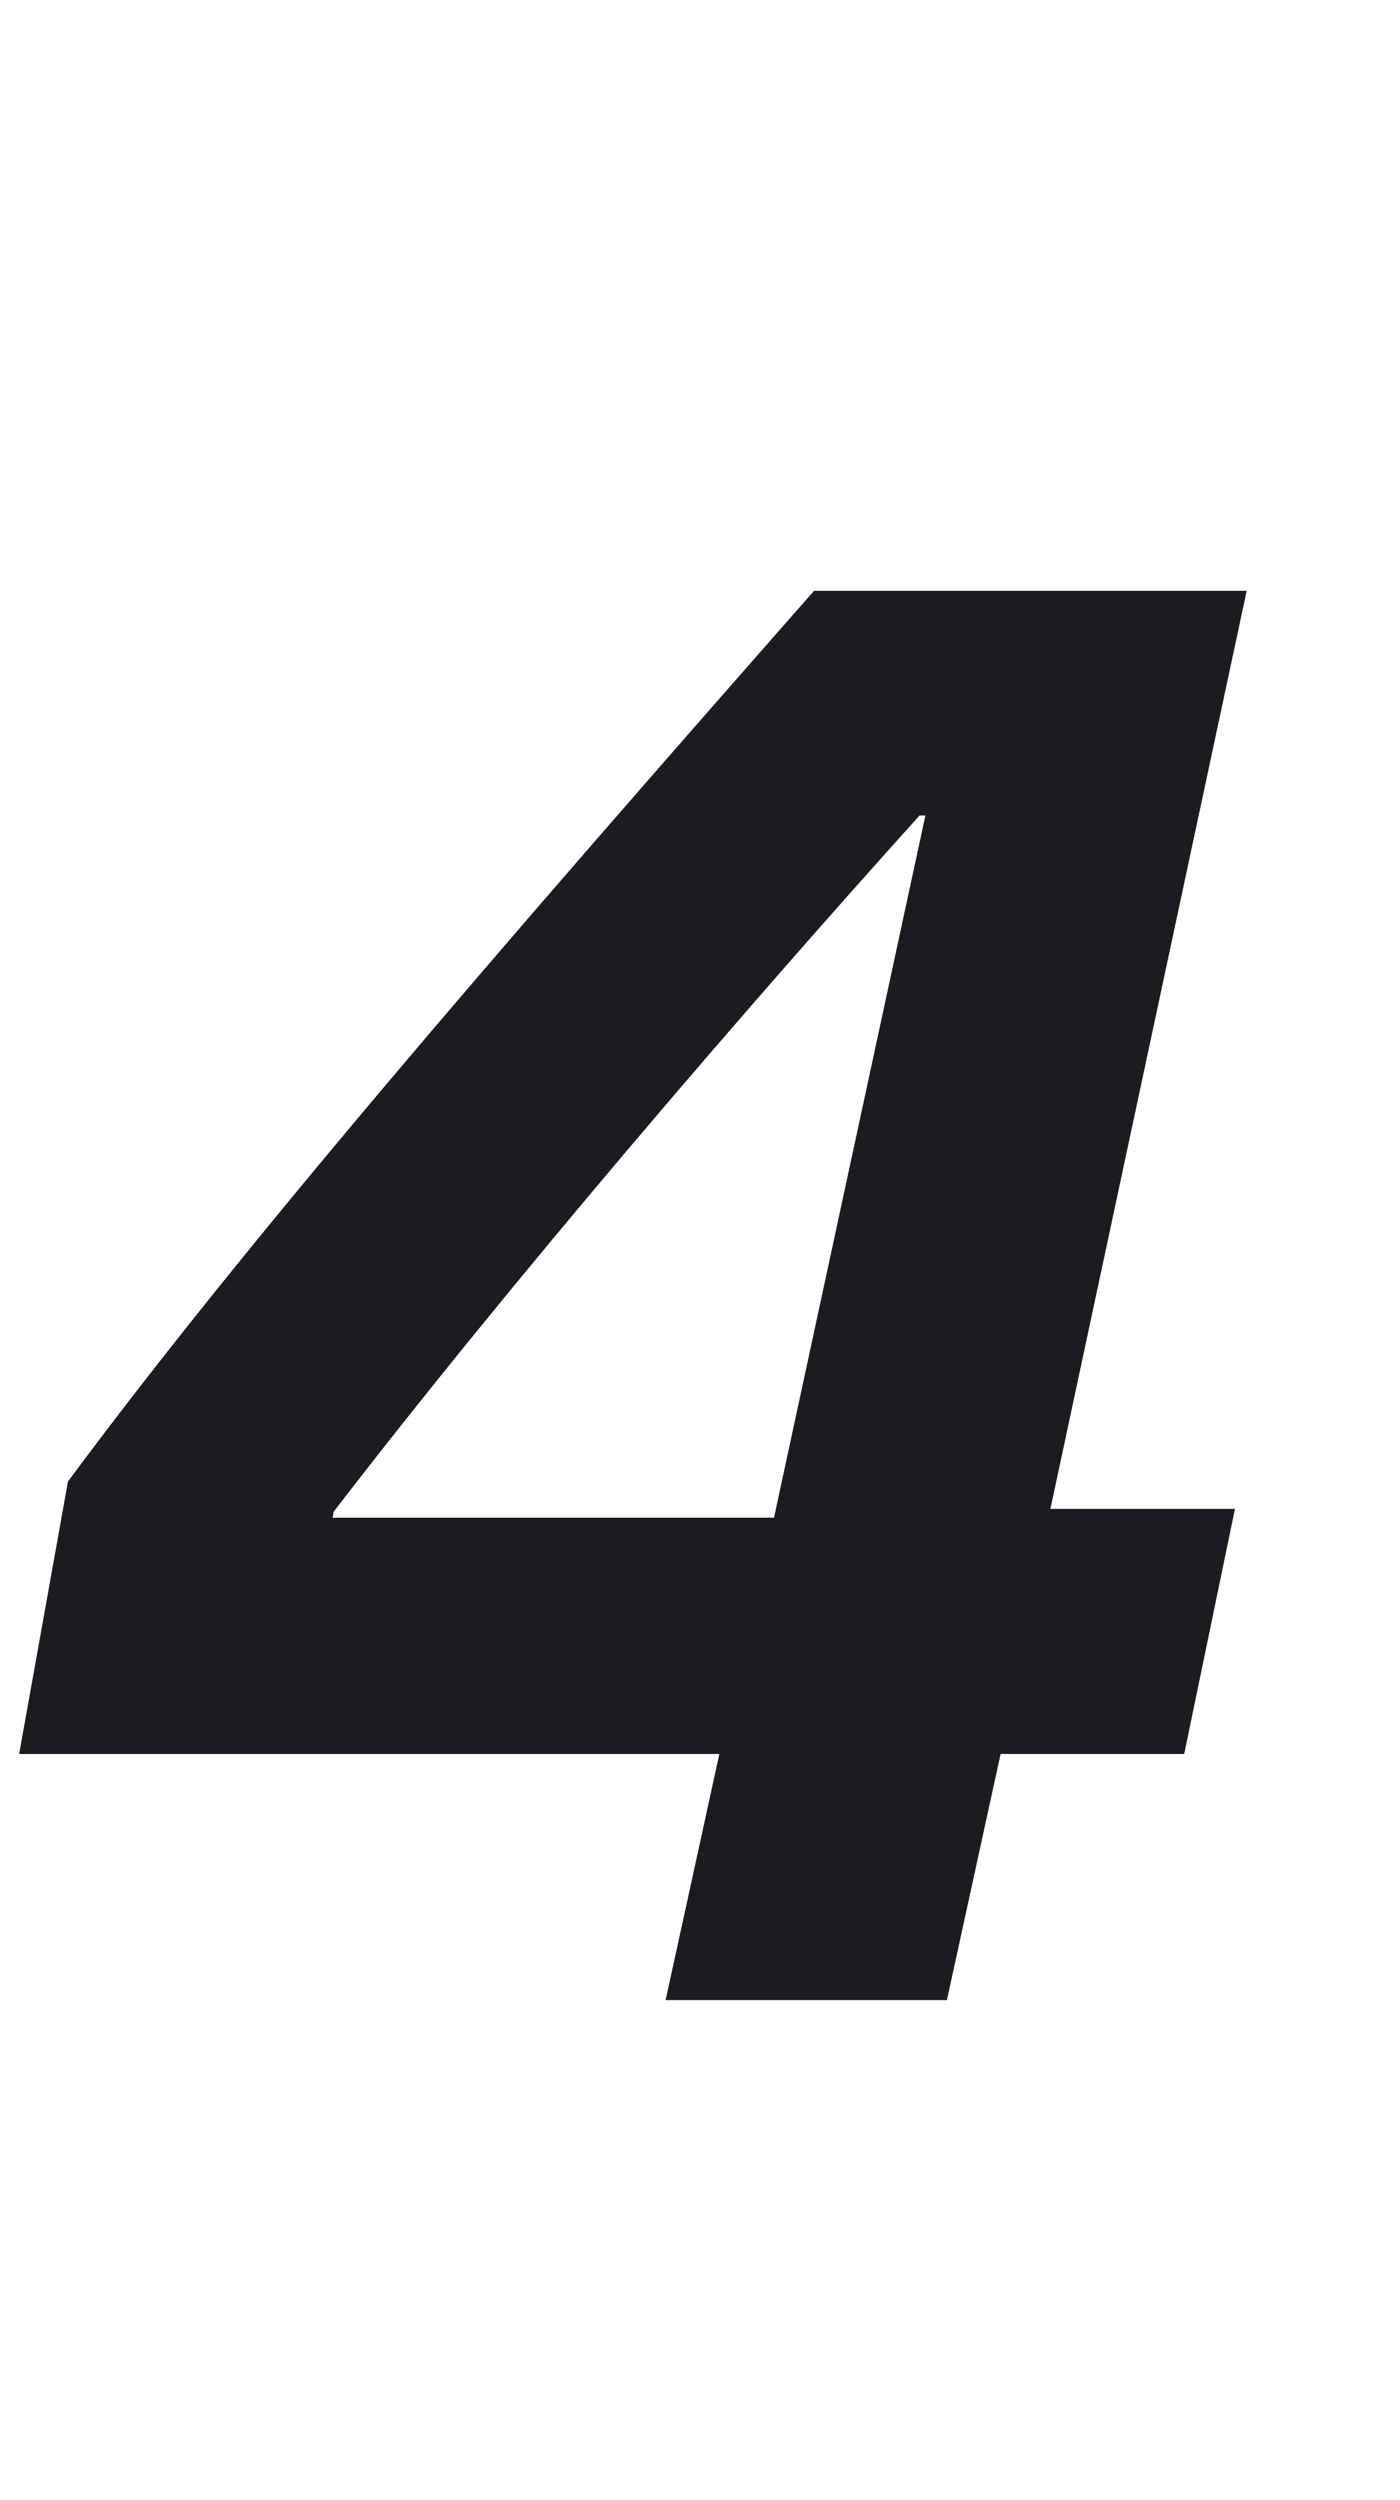 <svg width="28" height="50" viewBox="0 0 28 50" fill="none" xmlns="http://www.w3.org/2000/svg">
<rect x="0" y="0" width="28" height="50" fill="#808080" stroke="none"/>
<g clip-path="url(#clip0_285_61668)">
<rect width="28" height="50" fill="white"/>
<path d="M13.312 40L14.387 35.078H0.383L1.359 29.629C4.875 24.883 9.855 19.121 16.281 11.816H24.934L21.008 30.176H24.699L23.684 35.078H20.012L18.938 40H13.312ZM6.672 30.234L6.652 30.352H15.48L18.508 16.309H18.391C14.973 20.098 10.246 25.586 6.672 30.234Z" fill="#1B1C1F"/>
</g>
<defs>
<clipPath id="clip0_285_61668">
<rect width="28" height="50" fill="white"/>
</clipPath>
</defs>
</svg>
